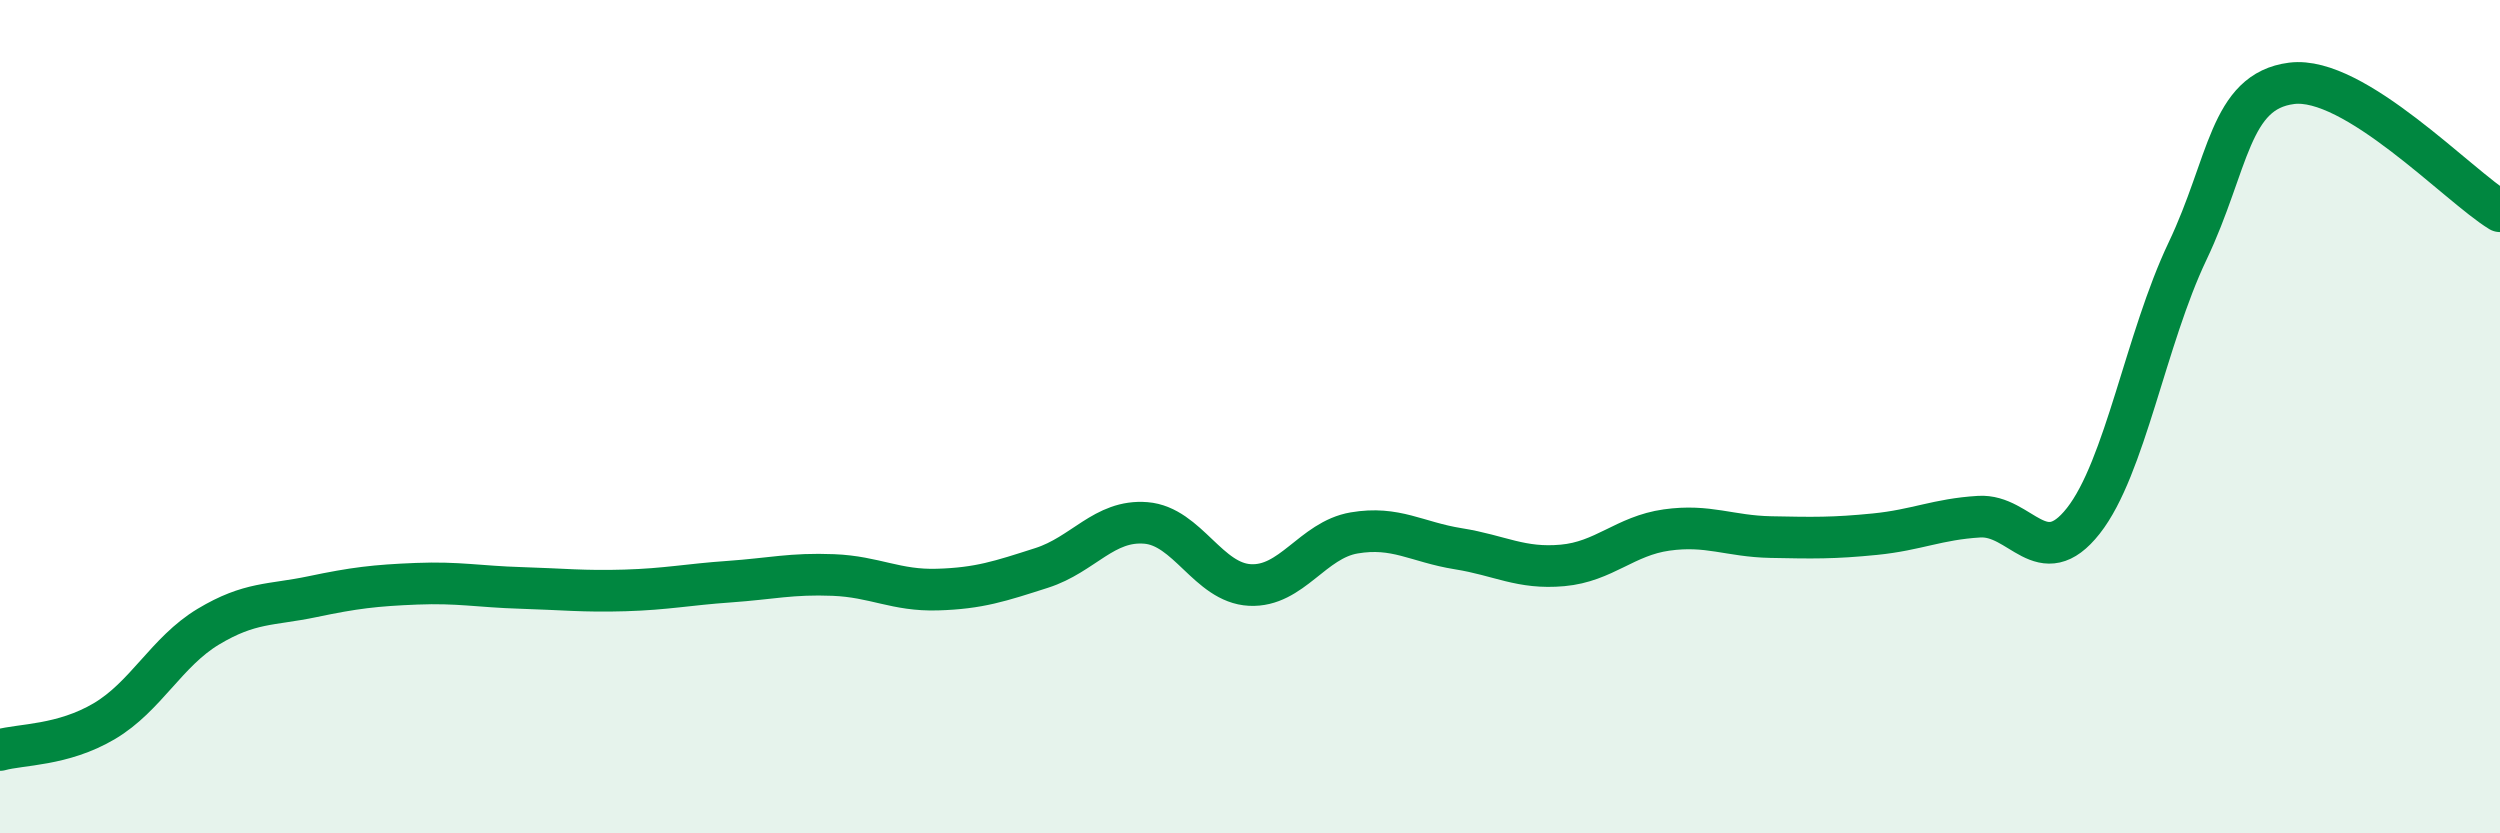 
    <svg width="60" height="20" viewBox="0 0 60 20" xmlns="http://www.w3.org/2000/svg">
      <path
        d="M 0,18 C 0.5,17.86 1.5,17.9 2.5,17.31 C 3.5,16.72 4,15.64 5,15.04 C 6,14.44 6.5,14.53 7.5,14.32 C 8.5,14.11 9,14.05 10,14.01 C 11,13.97 11.5,14.08 12.5,14.11 C 13.5,14.14 14,14.2 15,14.17 C 16,14.14 16.5,14.03 17.5,13.96 C 18.5,13.89 19,13.76 20,13.8 C 21,13.84 21.5,14.18 22.5,14.15 C 23.5,14.12 24,13.95 25,13.63 C 26,13.31 26.5,12.47 27.5,12.55 C 28.5,12.63 29,13.99 30,14.04 C 31,14.09 31.5,12.96 32.5,12.79 C 33.5,12.62 34,13.01 35,13.17 C 36,13.33 36.5,13.66 37.5,13.57 C 38.5,13.48 39,12.86 40,12.72 C 41,12.58 41.5,12.87 42.5,12.89 C 43.5,12.91 44,12.92 45,12.82 C 46,12.72 46.5,12.46 47.5,12.4 C 48.5,12.34 49,13.77 50,12.5 C 51,11.23 51.5,8.13 52.5,6.03 C 53.5,3.93 53.5,2.19 55,2 C 56.5,1.81 59,4.46 60,5.07L60 20L0 20Z"
        fill="#008740"
        opacity="0.1"
        stroke-linecap="round"
        stroke-linejoin="round"
      />
      <path
        d="M 0,18 C 0.5,17.86 1.5,17.9 2.5,17.31 C 3.5,16.72 4,15.64 5,15.04 C 6,14.44 6.5,14.53 7.5,14.32 C 8.5,14.11 9,14.05 10,14.01 C 11,13.97 11.5,14.08 12.5,14.11 C 13.5,14.14 14,14.2 15,14.17 C 16,14.14 16.5,14.03 17.5,13.96 C 18.5,13.89 19,13.76 20,13.8 C 21,13.84 21.5,14.18 22.5,14.15 C 23.5,14.12 24,13.95 25,13.63 C 26,13.31 26.5,12.47 27.5,12.55 C 28.5,12.63 29,13.99 30,14.04 C 31,14.09 31.5,12.96 32.5,12.79 C 33.5,12.62 34,13.01 35,13.17 C 36,13.33 36.5,13.66 37.5,13.57 C 38.5,13.48 39,12.86 40,12.72 C 41,12.58 41.5,12.87 42.5,12.89 C 43.5,12.91 44,12.92 45,12.82 C 46,12.72 46.5,12.46 47.5,12.4 C 48.5,12.34 49,13.77 50,12.5 C 51,11.23 51.5,8.13 52.5,6.03 C 53.5,3.93 53.5,2.19 55,2 C 56.5,1.81 59,4.46 60,5.07"
        stroke="#008740"
        stroke-width="1"
        fill="none"
        stroke-linecap="round"
        stroke-linejoin="round"
      />
    </svg>
  